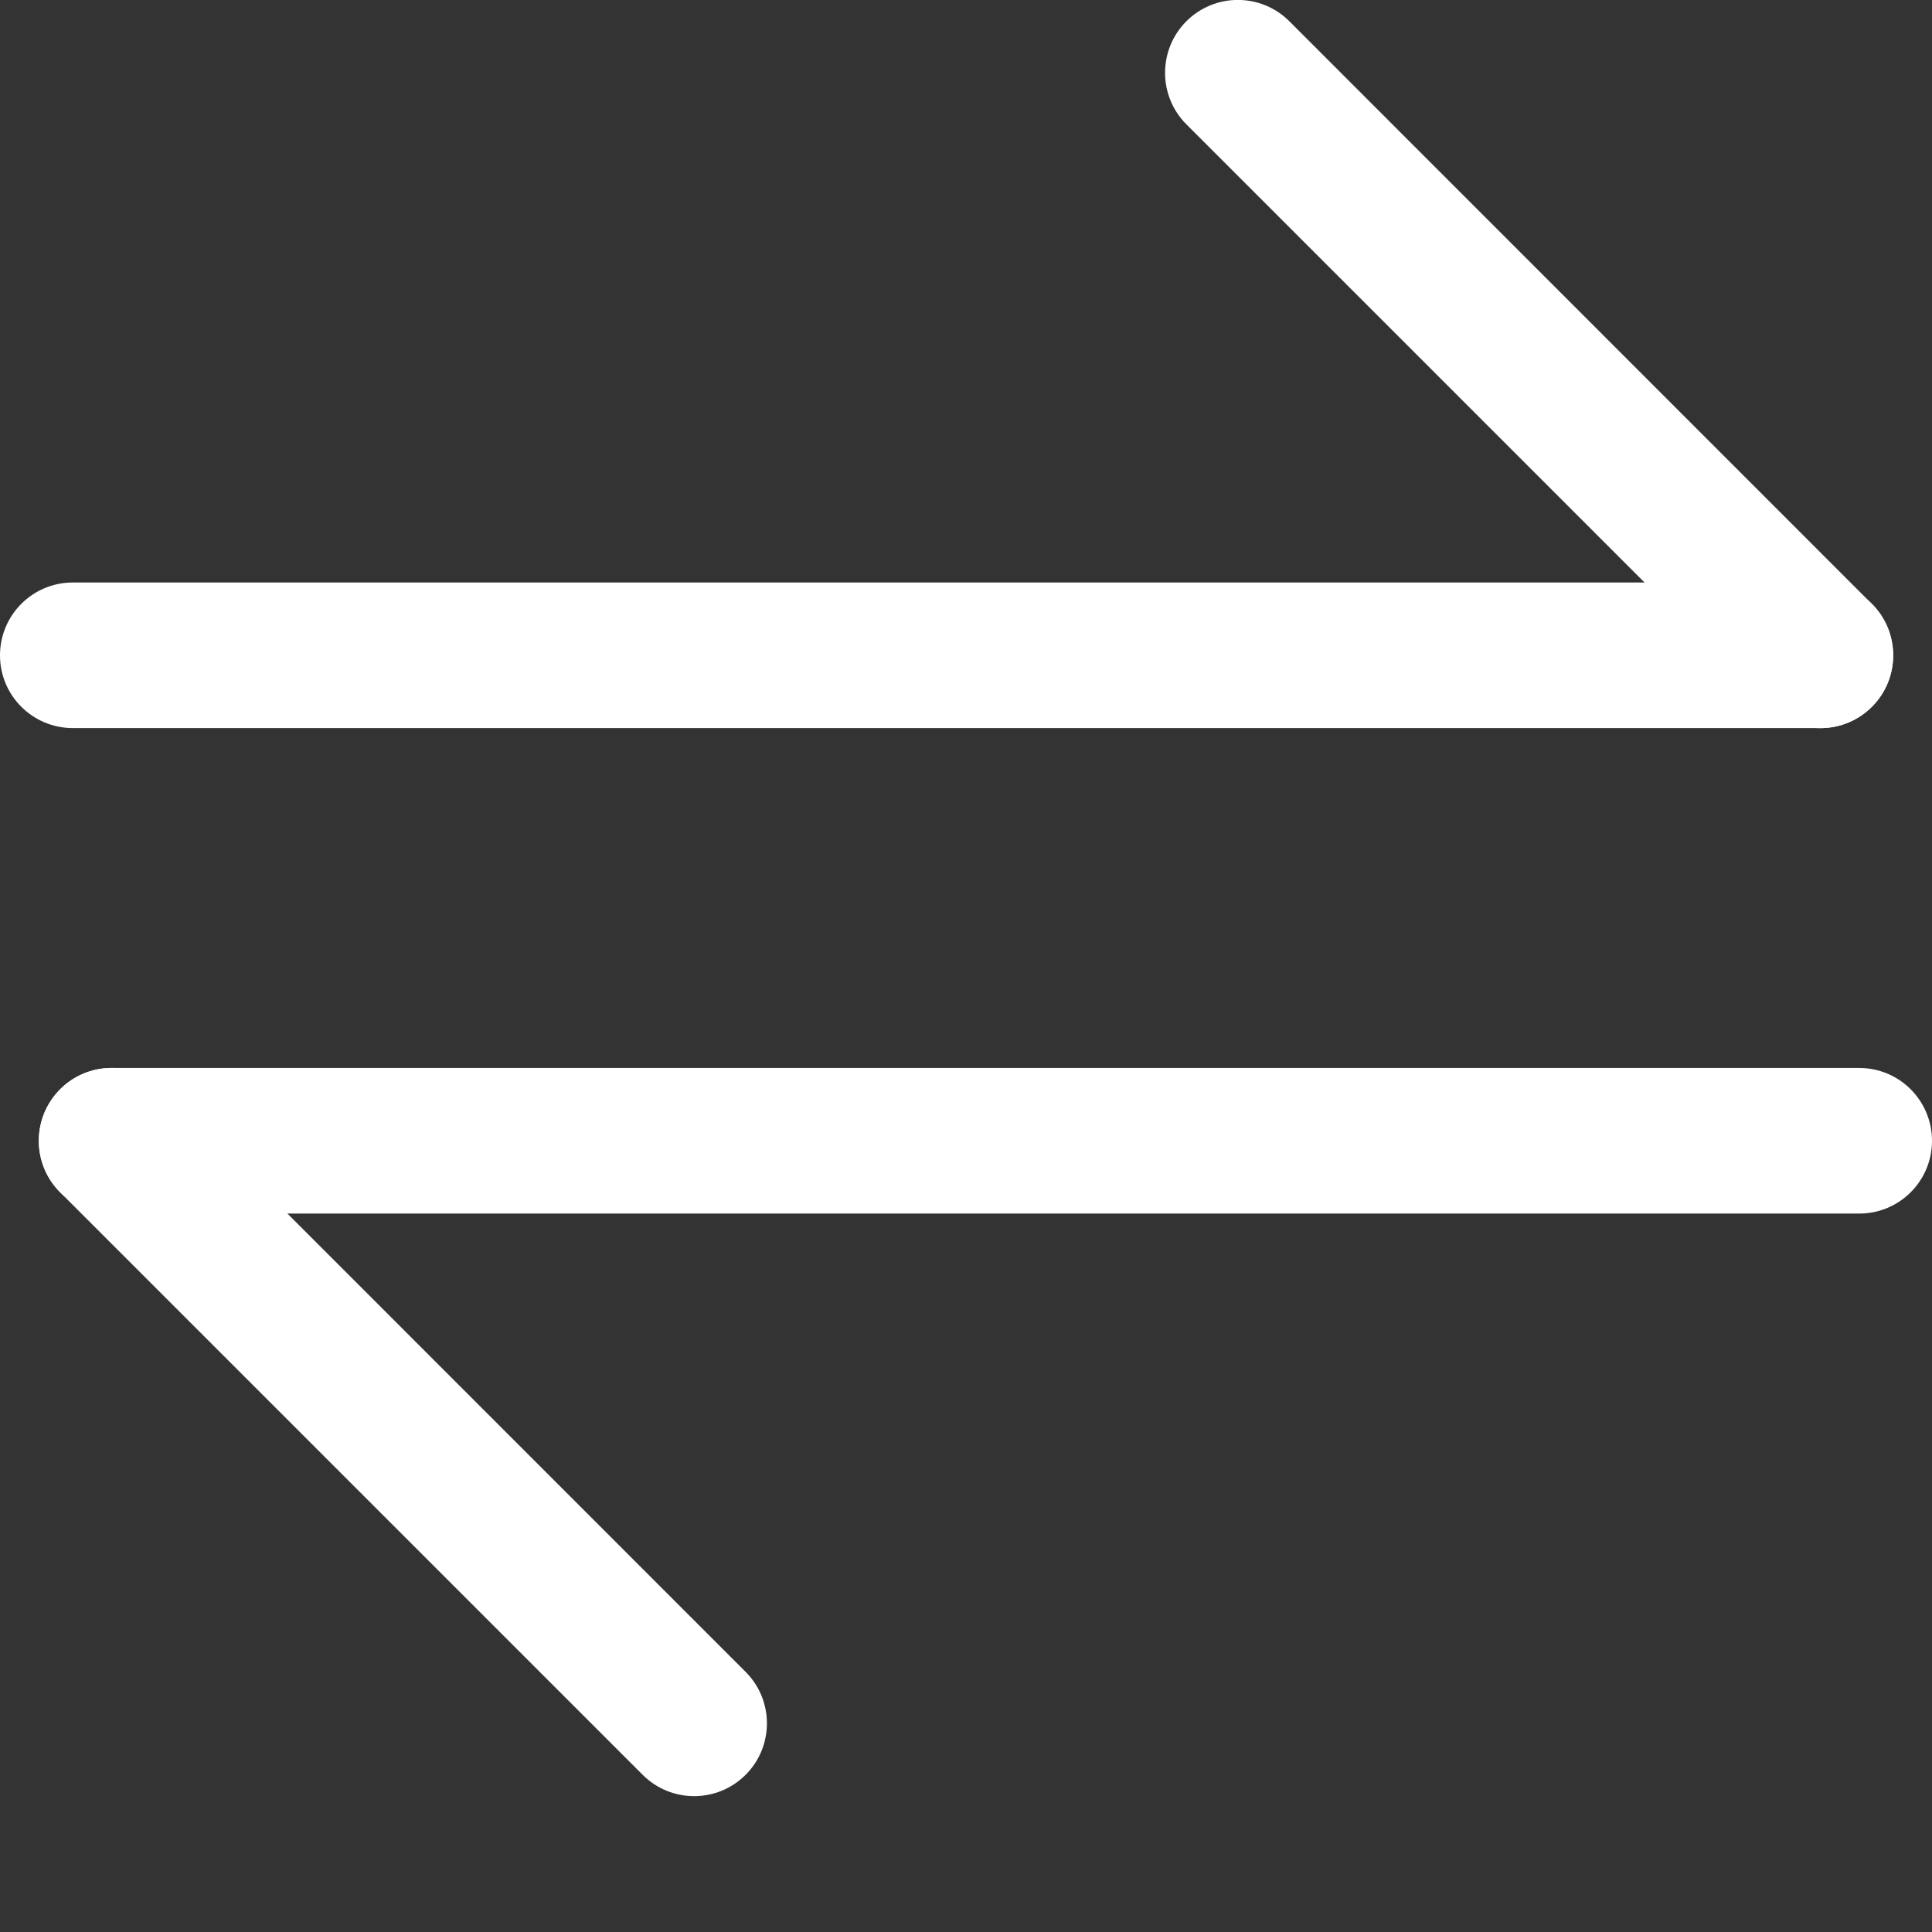 <svg width='14' height='14' viewBox='0 0 14 14' fill='none' xmlns='http://www.w3.org/2000/svg'><rect x="0" y="0" width="14" height="14" fill="#333333" stroke="none"/><g clip-path='url(#clip0_84_201)'><path d='M0 4.749C0 4.457 0.236 4.221 0.528 4.221H13.191C13.483 4.221 13.719 4.457 13.719 4.749C13.719 5.04 13.483 5.276 13.191 5.276H0.528C0.236 5.276 0 5.04 0 4.749Z' fill='white'/><path d='M8.597 0.154C8.803 -0.052 9.137 -0.052 9.343 0.154L13.564 4.376C13.77 4.582 13.77 4.916 13.564 5.122C13.358 5.328 13.024 5.328 12.818 5.122L8.597 0.901C8.391 0.695 8.391 0.36 8.597 0.154Z' fill='white'/><path d='M0.281 8.267C0.281 7.975 0.517 7.739 0.809 7.739H13.473C13.764 7.739 14 7.975 14 8.267C14 8.558 13.764 8.794 13.473 8.794H0.809C0.517 8.794 0.281 8.558 0.281 8.267Z' fill='white'/><path d='M0.436 7.893C0.642 7.687 0.976 7.687 1.182 7.893L5.403 12.115C5.609 12.321 5.609 12.655 5.403 12.861C5.197 13.067 4.863 13.067 4.657 12.861L0.436 8.64C0.23 8.434 0.23 8.1 0.436 7.893Z' fill='white'/></g><defs><clipPath id='clip0_84_201'><rect width='14' height='14' fill='white'/></clipPath></defs></svg>